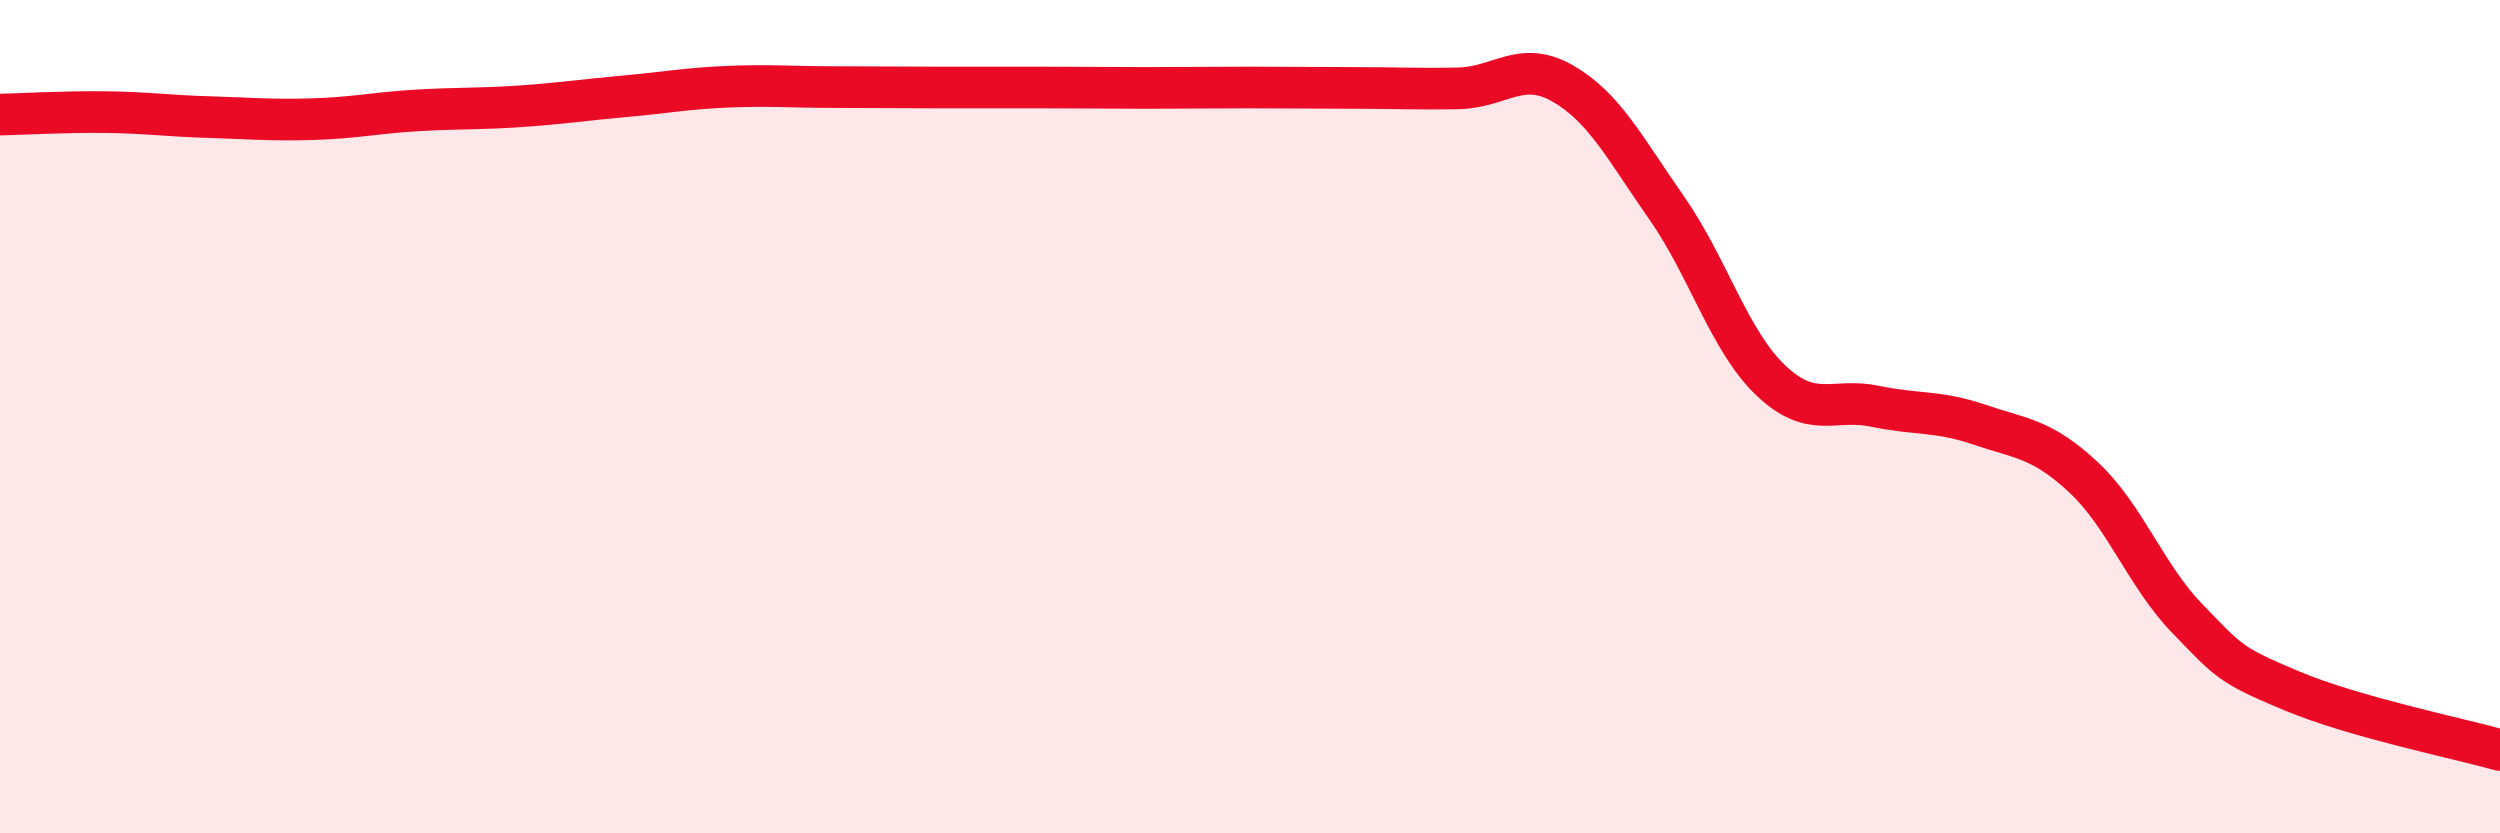
    <svg width="60" height="20" viewBox="0 0 60 20" xmlns="http://www.w3.org/2000/svg">
      <path
        d="M 0,2.75 C 0.5,2.74 1.5,2.68 2.5,2.69 C 3.5,2.7 4,2.78 5,2.81 C 6,2.84 6.5,2.89 7.5,2.86 C 8.5,2.83 9,2.71 10,2.65 C 11,2.59 11.5,2.62 12.5,2.55 C 13.5,2.48 14,2.4 15,2.31 C 16,2.22 16.5,2.12 17.5,2.08 C 18.5,2.04 19,2.09 20,2.09 C 21,2.09 21.5,2.1 22.5,2.1 C 23.5,2.1 24,2.1 25,2.1 C 26,2.1 26.5,2.11 27.5,2.11 C 28.5,2.11 29,2.1 30,2.1 C 31,2.1 31.5,2.11 32.5,2.11 C 33.5,2.11 34,2.14 35,2.12 C 36,2.1 36.5,1.43 37.5,2 C 38.5,2.57 39,3.56 40,4.99 C 41,6.42 41.5,8.18 42.5,9.13 C 43.5,10.08 44,9.54 45,9.75 C 46,9.96 46.5,9.85 47.5,10.19 C 48.5,10.53 49,10.52 50,11.45 C 51,12.38 51.5,13.82 52.5,14.85 C 53.5,15.88 53.5,15.95 55,16.58 C 56.5,17.21 59,17.72 60,18L60 20L0 20Z"
        fill="#EB0A25"
        opacity="0.1"
        stroke-linecap="round"
        stroke-linejoin="round"
      />
      <path
        d="M 0,2.75 C 0.5,2.74 1.5,2.68 2.5,2.69 C 3.5,2.7 4,2.78 5,2.81 C 6,2.84 6.5,2.89 7.5,2.86 C 8.5,2.83 9,2.71 10,2.65 C 11,2.59 11.5,2.62 12.5,2.55 C 13.5,2.48 14,2.4 15,2.31 C 16,2.22 16.5,2.12 17.5,2.08 C 18.5,2.04 19,2.09 20,2.09 C 21,2.09 21.5,2.1 22.5,2.1 C 23.5,2.1 24,2.1 25,2.1 C 26,2.1 26.5,2.11 27.5,2.11 C 28.5,2.11 29,2.1 30,2.1 C 31,2.1 31.5,2.11 32.5,2.11 C 33.5,2.11 34,2.14 35,2.12 C 36,2.1 36.5,1.43 37.5,2 C 38.5,2.57 39,3.56 40,4.99 C 41,6.42 41.5,8.18 42.5,9.13 C 43.5,10.08 44,9.54 45,9.75 C 46,9.96 46.5,9.85 47.5,10.19 C 48.5,10.53 49,10.52 50,11.45 C 51,12.38 51.5,13.82 52.5,14.85 C 53.5,15.88 53.5,15.95 55,16.58 C 56.5,17.21 59,17.72 60,18"
        stroke="#EB0A25"
        stroke-width="1"
        fill="none"
        stroke-linecap="round"
        stroke-linejoin="round"
      />
    </svg>
  